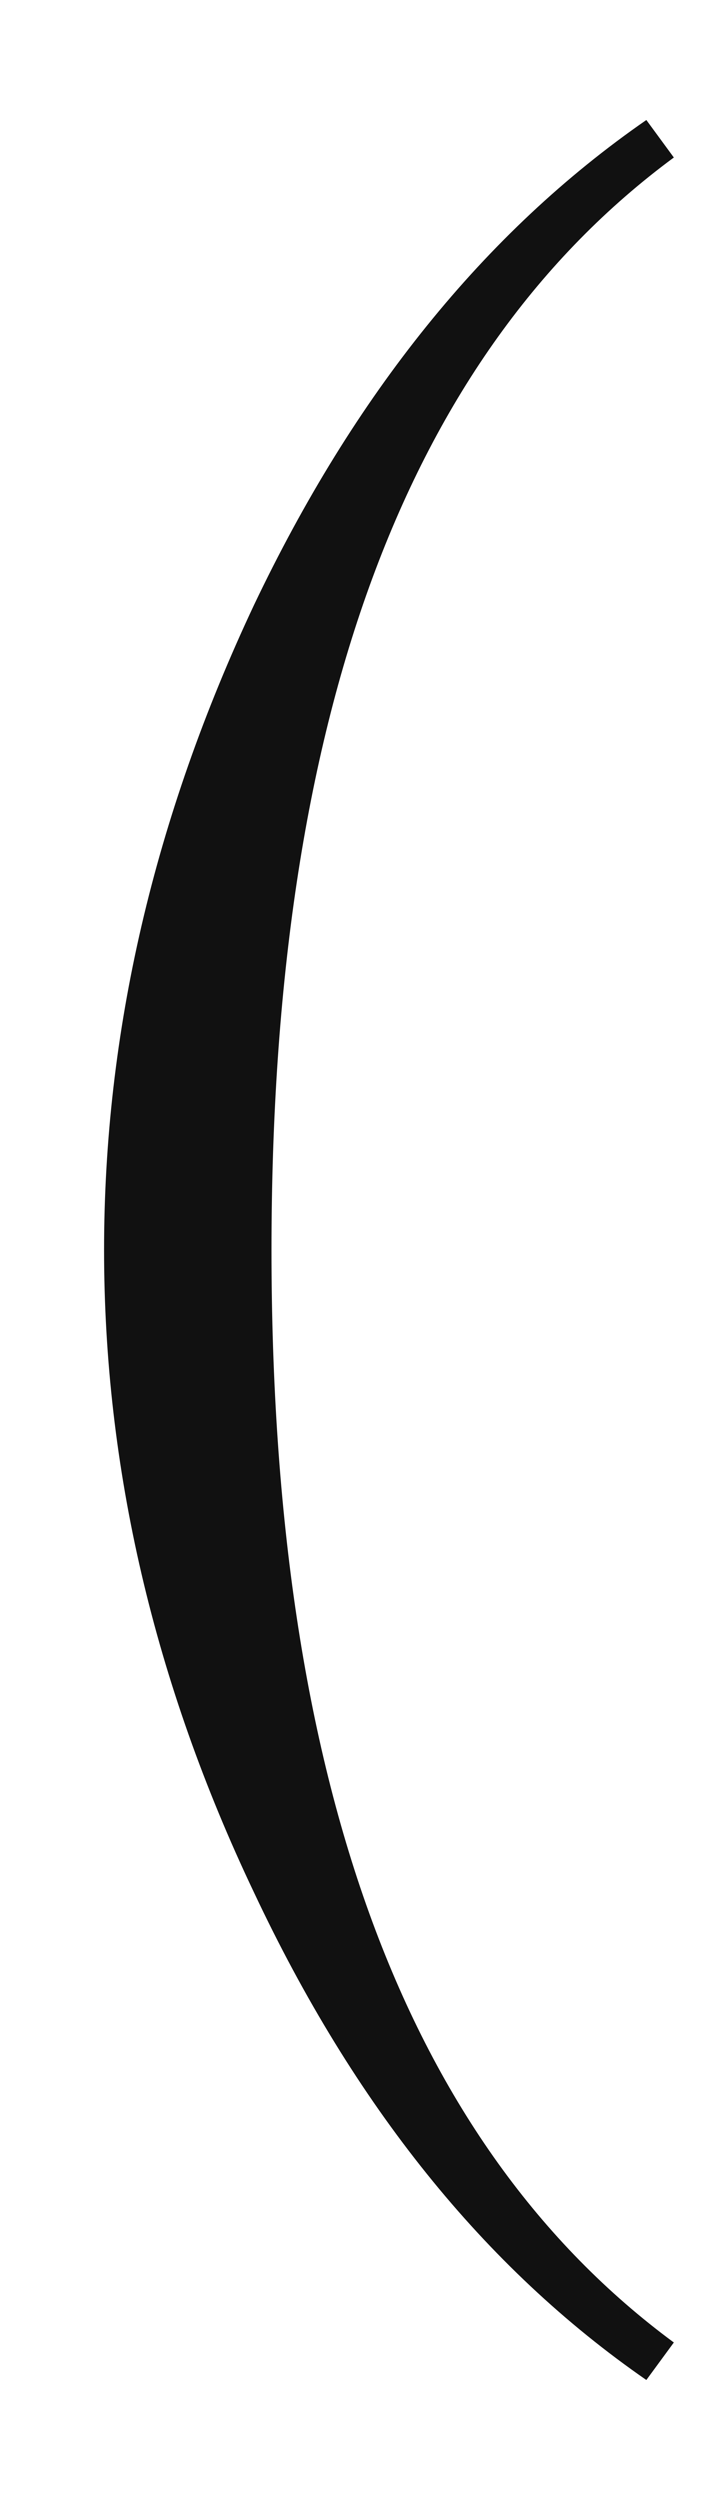 <?xml version="1.0" encoding="UTF-8"?> <svg xmlns="http://www.w3.org/2000/svg" width="4" height="14" viewBox="0 0 4 14" fill="none"><path d="M1.521 7C1.521 9.982 2.277 12.012 3.775 13.118L3.621 13.328C2.711 12.698 1.983 11.788 1.423 10.598C0.863 9.422 0.583 8.218 0.583 7C0.583 5.782 0.863 4.578 1.423 3.388C1.983 2.212 2.711 1.302 3.621 0.672L3.775 0.882C2.277 1.988 1.521 4.018 1.521 7Z" fill="#111111"></path></svg> 